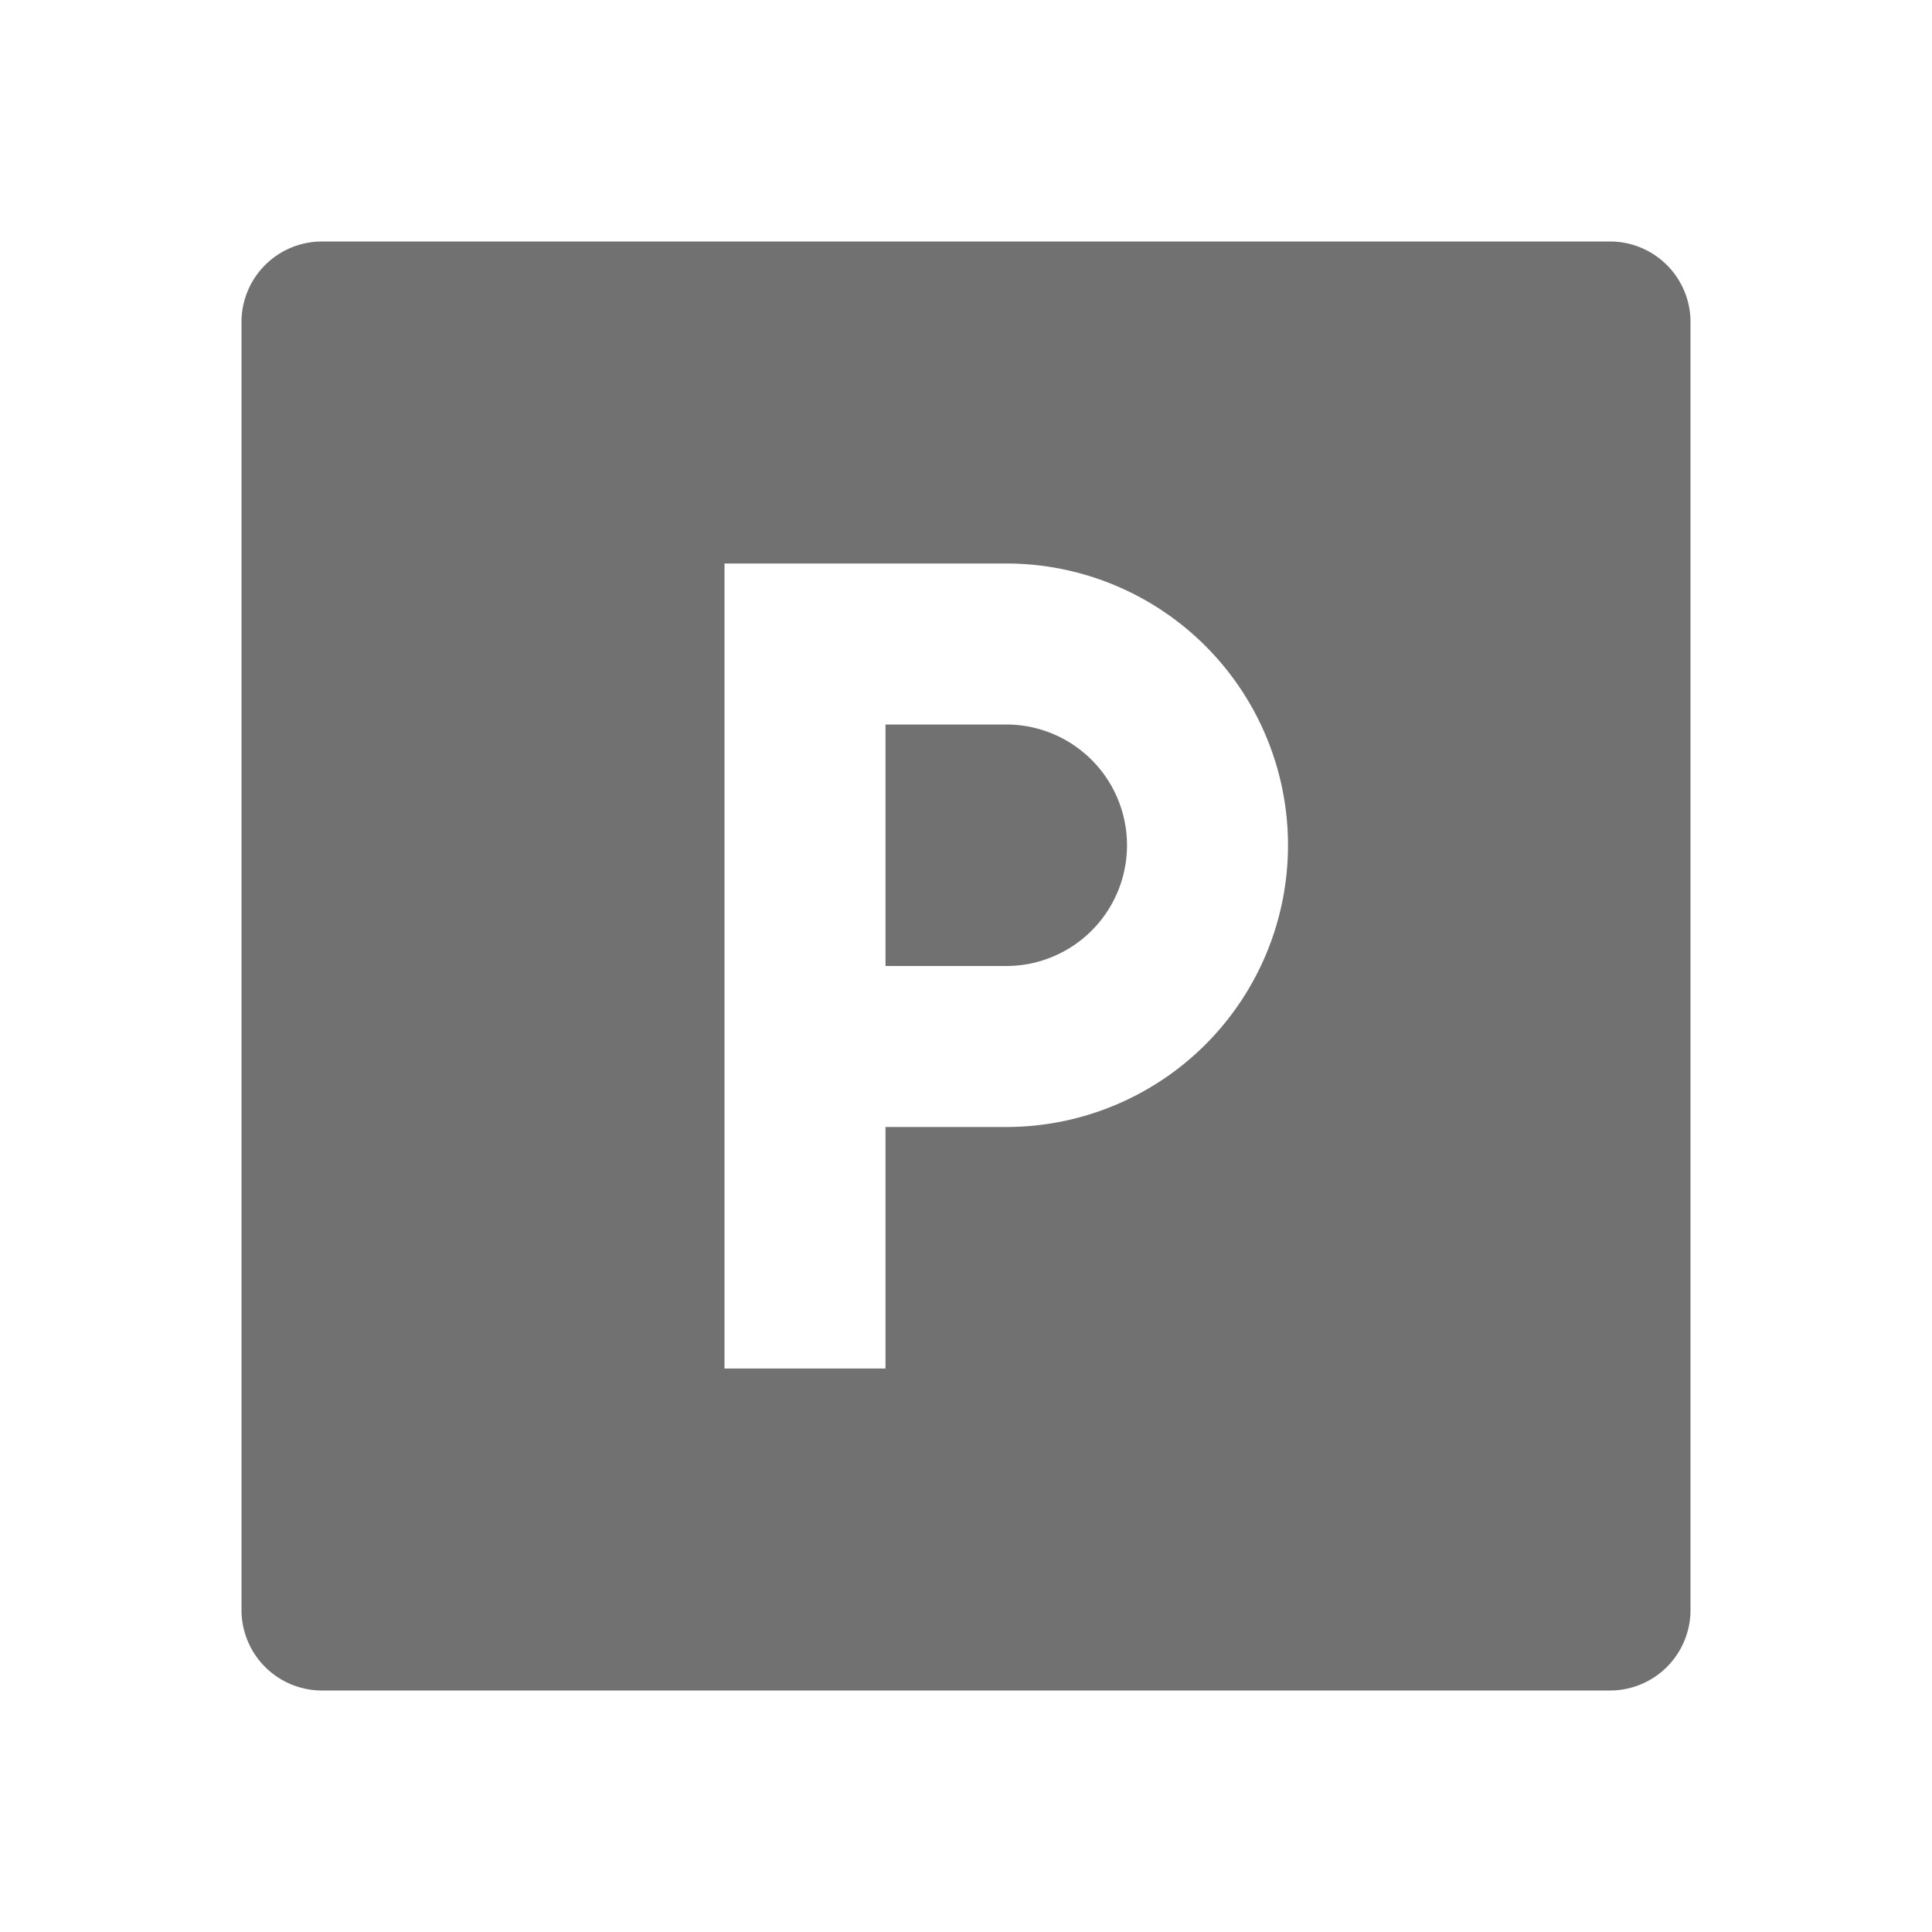 <svg xmlns="http://www.w3.org/2000/svg" viewBox="0 0 24 24" width="24" height="24"><path fill="none" d="M0 0h24v24H0z"/><path d="M11 14h1.5a3.5 3.5 0 0 0 0-7H9v10h2v-3zM4 3h16a1 1 0 0 1 1 1v16a1 1 0 0 1-1 1H4a1 1 0 0 1-1-1V4a1 1 0 0 1 1-1zm7 6h1.5a1.5 1.5 0 0 1 0 3H11V9z" fill="rgba(113,113,113,1)"/></svg>
